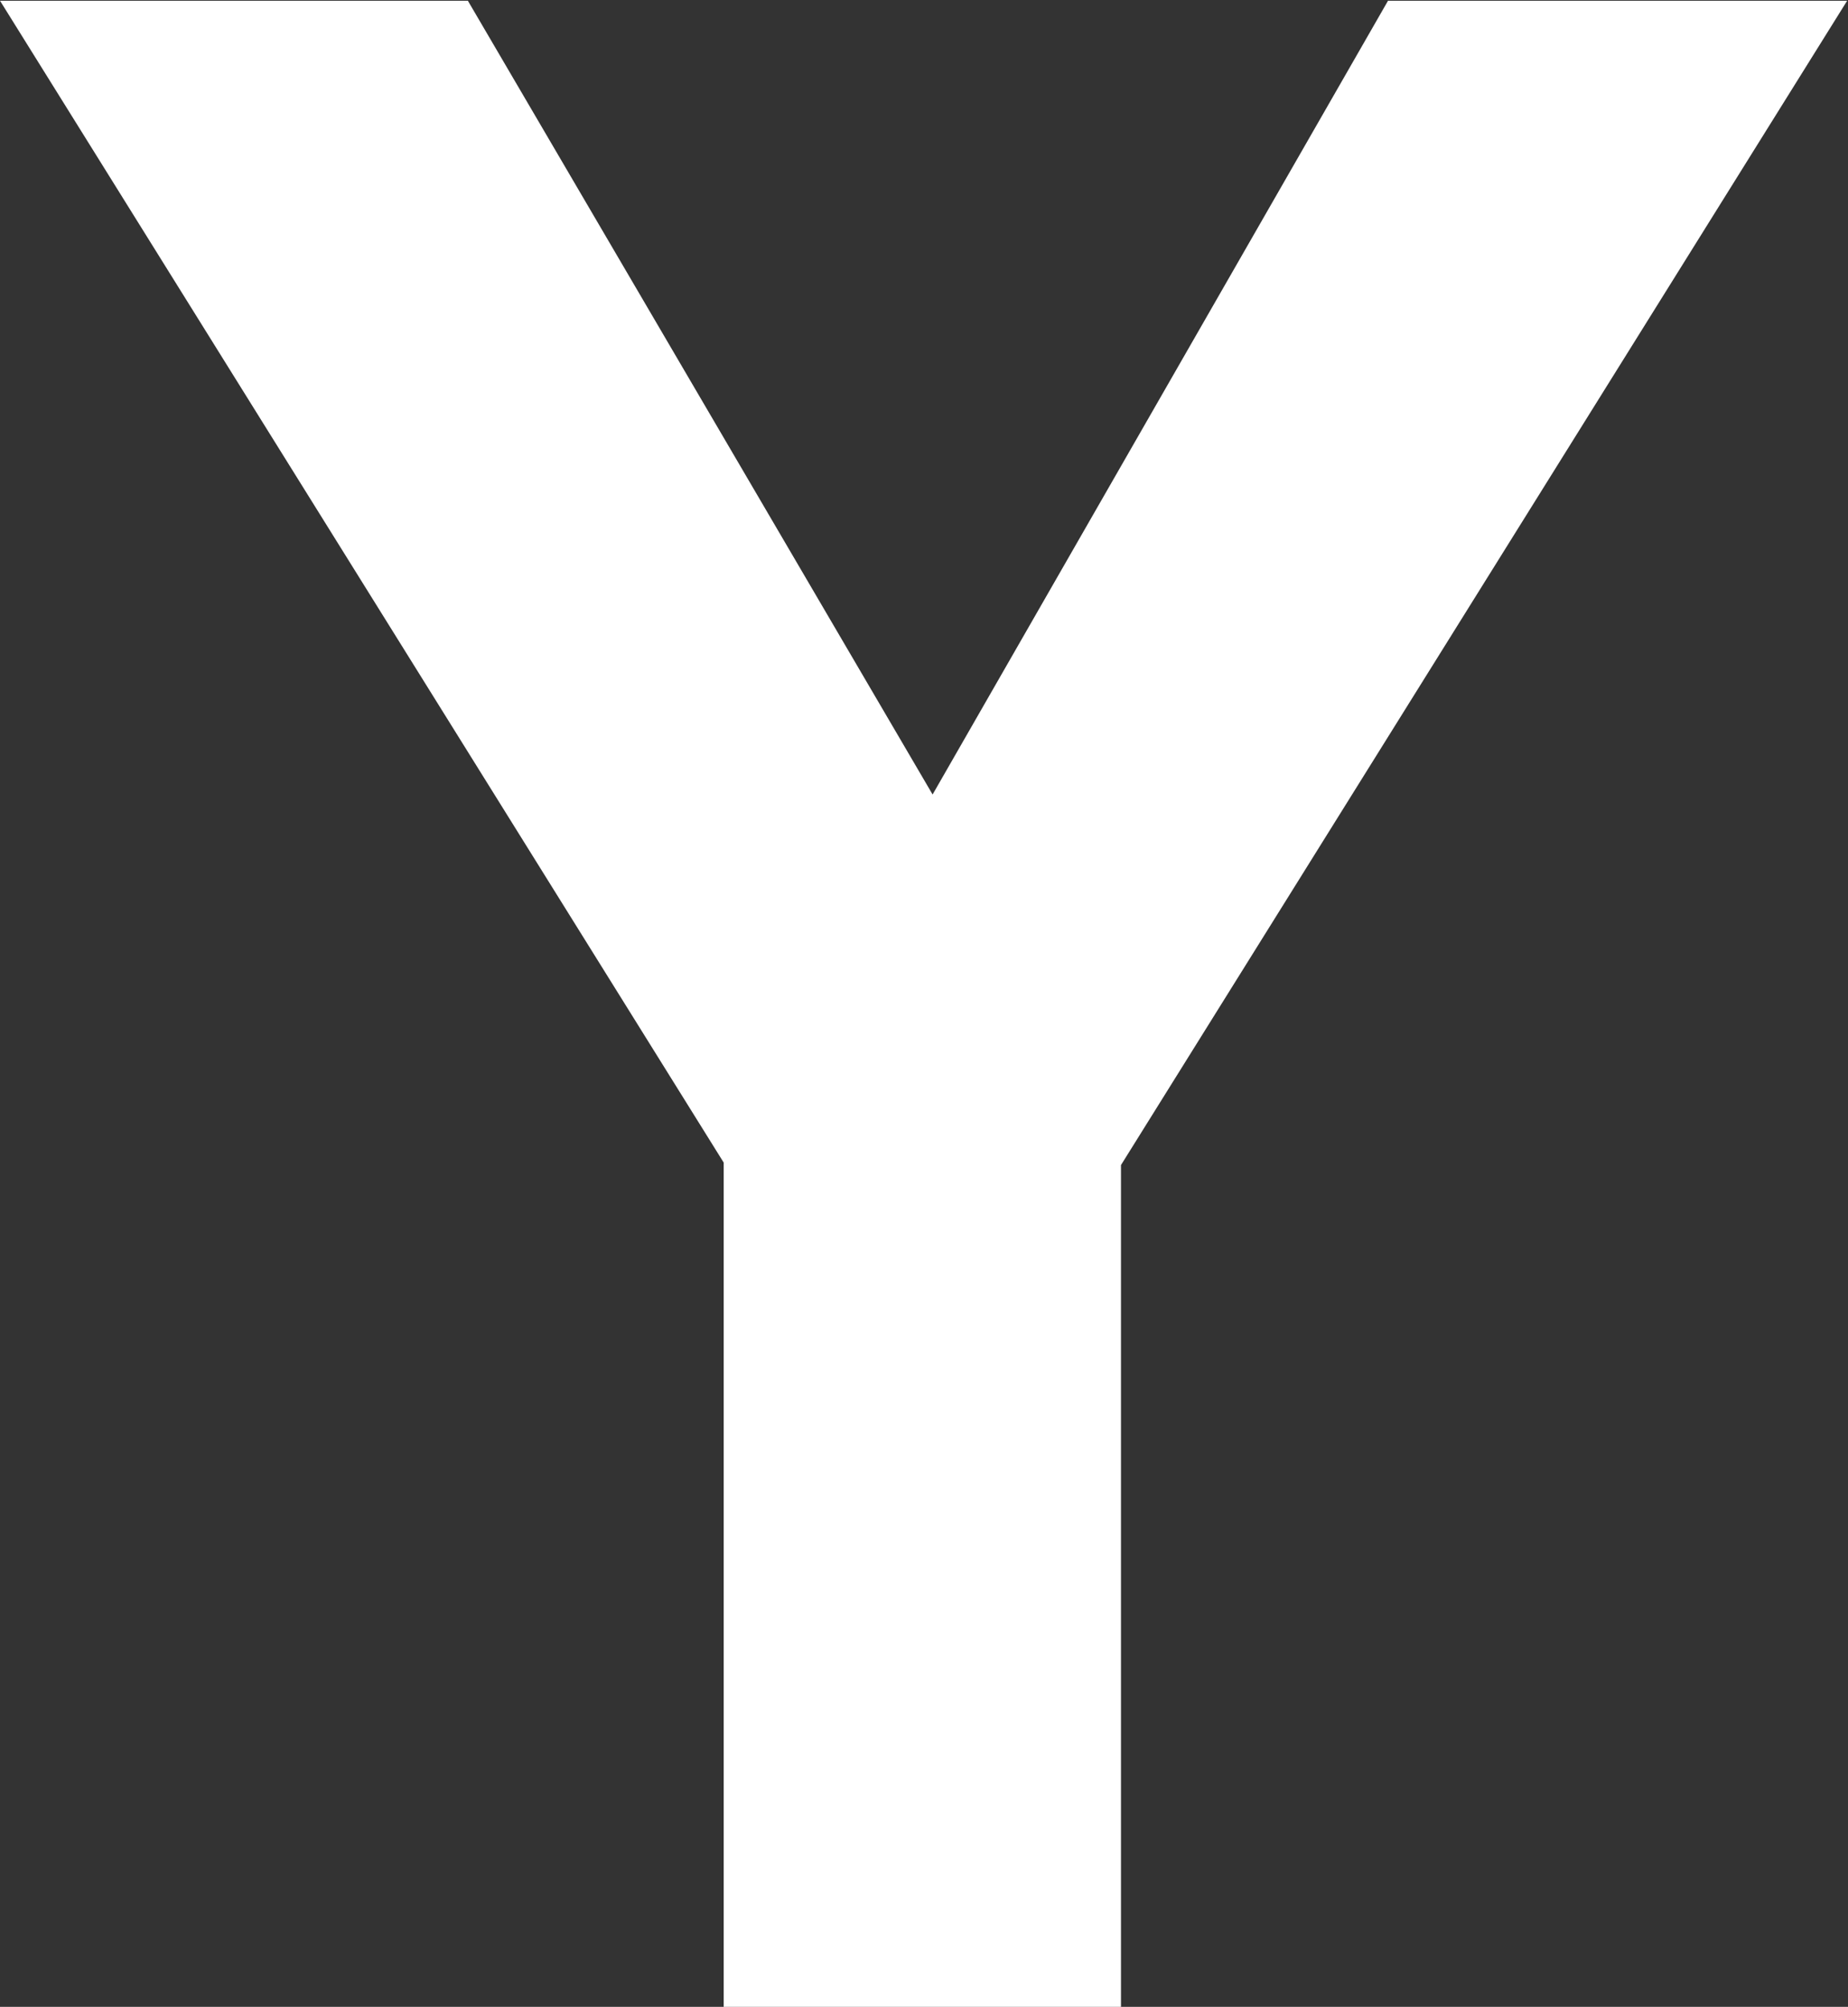 <svg version="1.2" xmlns="http://www.w3.org/2000/svg" viewBox="0 0 1548 1681" width="1548" height="1681">
	<rect x="0" y="0" width="1548" height="1681" fill="#333333" stroke="none"/>
	<title>YOU</title>
	<style>
		.s0 { fill: #ffffff } 
	</style>
	<path id="Layer" fill-rule="evenodd" class="s0" d="m606.2 973.8l-606.2-973.2h391.9l389.3 664.9 381.5-664.9h384.6l-608.3 975.3v705.1h-332.8z"/>
</svg>